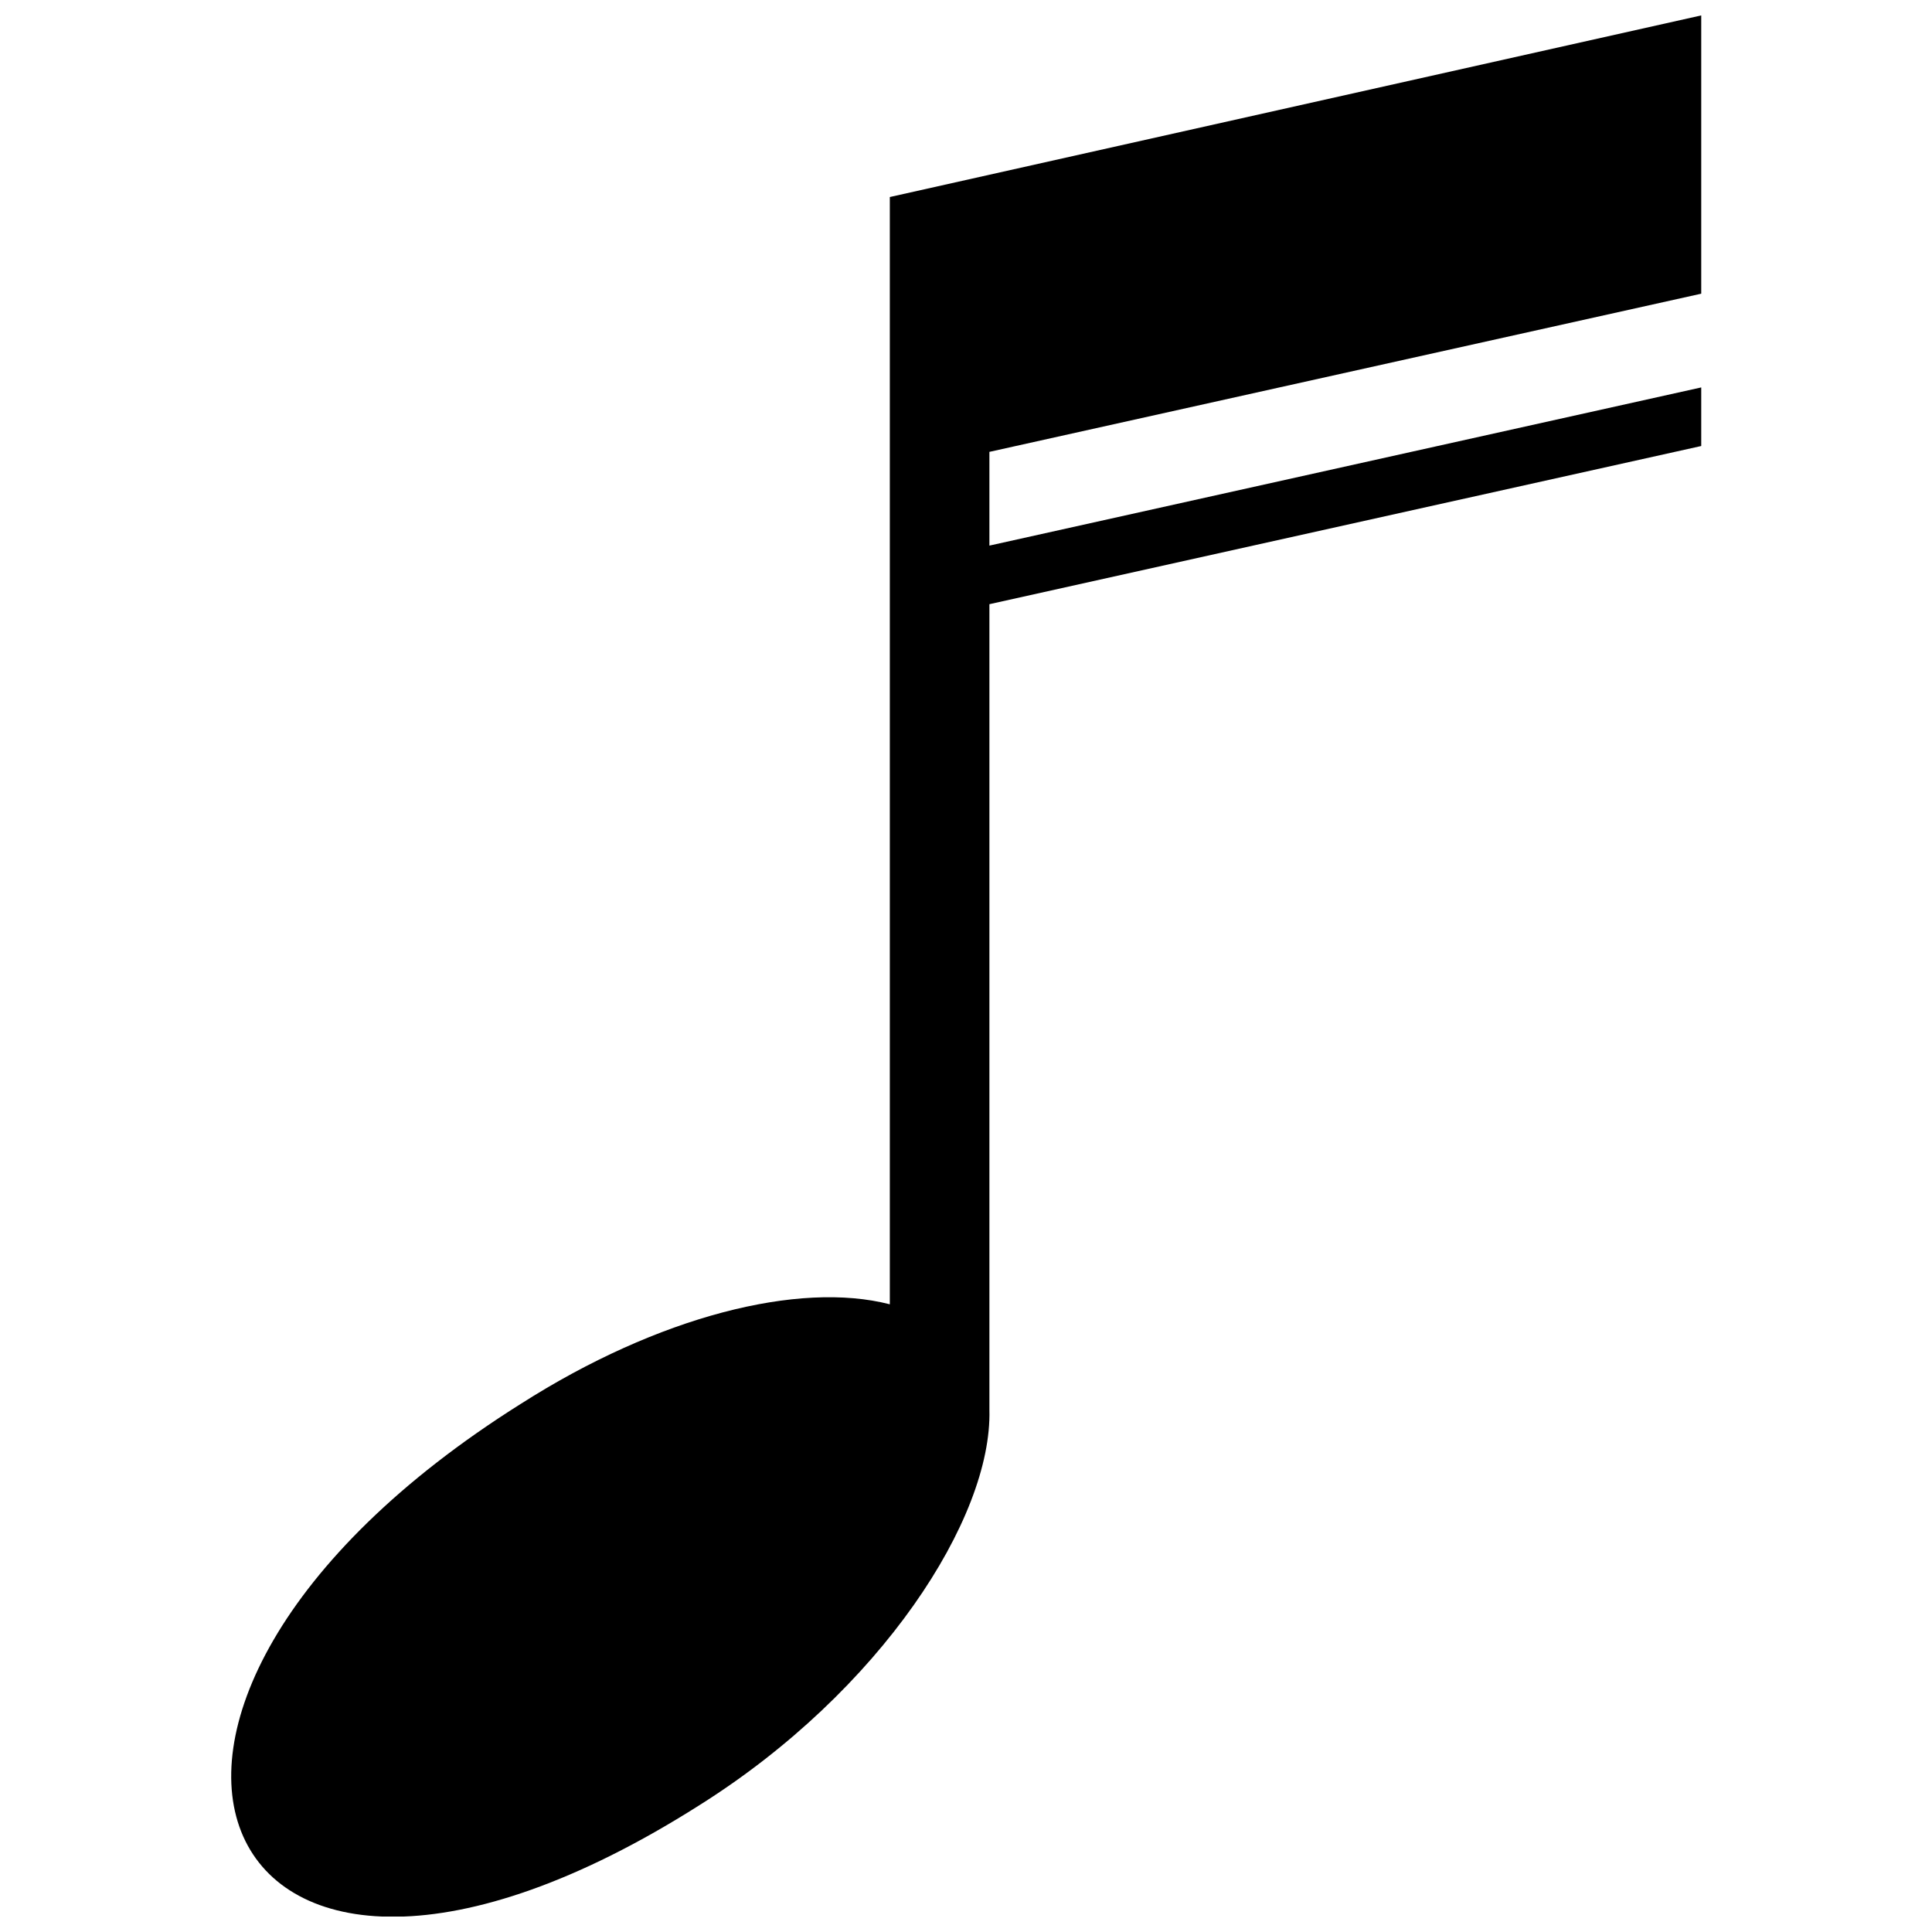 <?xml version="1.0" encoding="UTF-8"?>
<!-- Uploaded to: ICON Repo, www.svgrepo.com, Generator: ICON Repo Mixer Tools -->
<svg width="800px" height="800px" version="1.1" viewBox="144 144 512 512" xmlns="http://www.w3.org/2000/svg">
 <defs>
  <clipPath id="a">
   <path d="m205 148.09h390v503.81h-390z"/>
  </clipPath>
 </defs>
 <g clip-path="url(#a)">
  <path d="m282 516.05c36.484-23.289 73.746-32.605 97.812-26.395v-293.44l215.03-48.129v73.746l-188.64 41.918v24.84l188.64-41.918v15.527l-188.64 41.918v213.48c0.777 28.723-28.723 74.523-76.852 104.8-129.64 82.285-176.99-24.84-47.352-106.35z" fill-rule="evenodd"/>
 </g>
</svg>